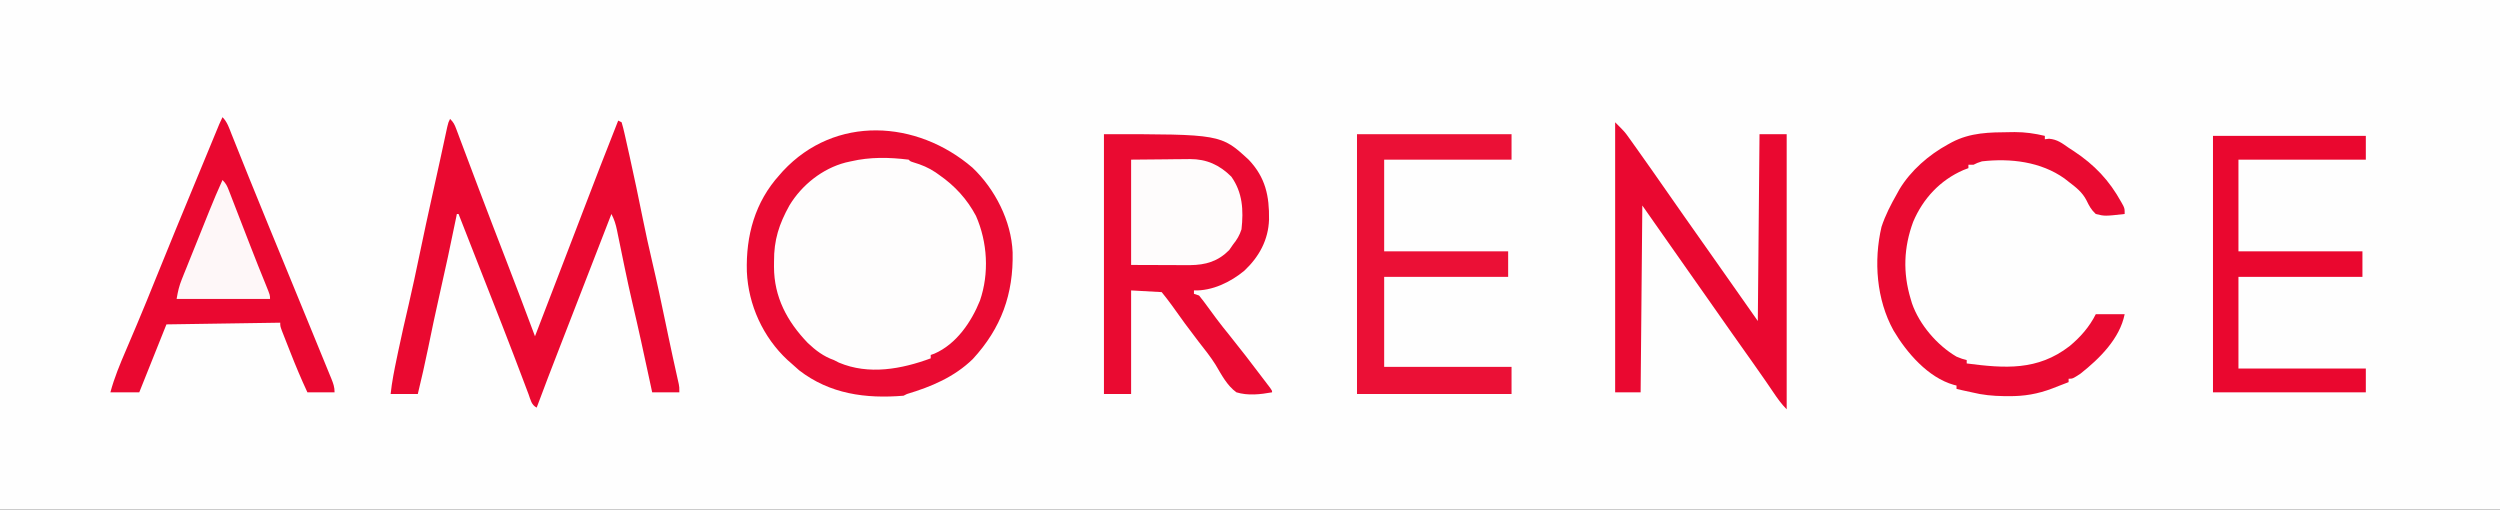 <svg height="300" width="1472" xmlns="http://www.w3.org/2000/svg" version="1.1">
<rect width="100%" height="100%" fill="#333333" stroke="none"/>
<path transform="translate(0,0)" fill="#FEFEFE" d="M0 0 C485.76 0 971.52 0 1472 0 C1472 99 1472 198 1472 300 C986.24 300 500.48 300 0 300 C0 201 0 102 0 0 Z"></path>
<path transform="translate(541,97)" fill="#FEFDFD" d="M0 0 C1.073 0.412 2.145 0.825 3.25 1.25 C8.319 3.392 12.616 6.724 17 10 C17.62 10.44 18.24 10.879 18.879 11.332 C29.194 19.254 36.332 32.756 38.605 45.355 C40.707 64.772 38.126 81.919 25.898 97.715 C21.004 103.465 15.579 108.244 9 112 C8.34 112 7.68 112 7 112 C7 112.66 7 113.32 7 114 C-10.063 120.293 -29.256 123.887 -46.875 116.625 C-47.906 116.089 -48.938 115.552 -50 115 C-51.217 114.505 -52.434 114.01 -53.688 113.5 C-68.628 105.87 -78.67 90.399 -84 75 C-87.048 62.196 -87.006 44.797 -81 33 C-80.288 31.538 -80.288 31.538 -79.562 30.047 C-71.425 14.788 -59.436 3.637 -42.884 -1.492 C-30.43 -5.078 -11.336 -7.017 0 0 Z"></path>
<path transform="translate(650,79)" fill="#EA0A31" d="M0 0 C68.896 0 68.896 0 85.246 15.07 C95.144 25.511 97.407 36.429 97.207 50.254 C96.826 62.234 91.393 72.178 82.688 80.375 C74.555 87.115 63.74 92.361 53 92 C53 92.66 53 93.32 53 94 C53.99 94.33 54.98 94.66 56 95 C57.902 97.339 59.681 99.681 61.438 102.125 C62.519 103.599 63.602 105.072 64.688 106.543 C65.239 107.291 65.791 108.039 66.359 108.81 C68.81 112.081 71.365 115.262 73.938 118.438 C80.451 126.504 86.742 134.735 93 143 C93.566 143.741 94.132 144.483 94.716 145.247 C95.266 145.971 95.816 146.695 96.383 147.441 C96.884 148.1 97.386 148.758 97.903 149.436 C99 151 99 151 99 152 C92.037 153.231 84.862 154.088 78 152 C72.44 147.979 69.202 141.589 65.75 135.798 C62.754 131.007 59.231 126.631 55.75 122.188 C50.355 115.163 45.099 108.065 40.016 100.812 C38.101 98.141 36.053 95.566 34 93 C28.06 92.67 22.12 92.34 16 92 C16 112.13 16 132.26 16 153 C10.72 153 5.44 153 0 153 C0 102.51 0 52.02 0 0 Z"></path>
<path transform="translate(265,70)" fill="#EA0930" d="M0 0 C2.081 2.081 2.639 3.287 3.654 5.992 C3.97 6.827 4.287 7.662 4.613 8.522 C4.955 9.44 5.296 10.359 5.648 11.305 C6.013 12.271 6.378 13.237 6.753 14.232 C7.548 16.337 8.339 18.443 9.129 20.55 C11.258 26.23 13.404 31.903 15.547 37.578 C15.992 38.759 16.438 39.94 16.897 41.156 C22.148 55.069 27.501 68.942 32.857 82.815 C38.658 97.845 44.37 112.905 50 128 C52.959 120.313 55.917 112.625 58.875 104.938 C59.323 103.773 59.771 102.608 60.233 101.408 C65.149 88.631 70.06 75.853 74.949 63.066 C75.533 61.54 75.533 61.54 76.128 59.982 C76.897 57.973 77.665 55.964 78.433 53.955 C85.196 36.266 92.014 18.602 99 1 C99.99 1.495 99.99 1.495 101 2 C101.659 4.16 102.203 6.355 102.699 8.559 C102.933 9.583 102.933 9.583 103.171 10.628 C103.685 12.896 104.187 15.167 104.688 17.438 C105.044 19.024 105.4 20.611 105.757 22.197 C108.486 34.389 111.015 46.62 113.497 58.864 C115.189 67.189 116.988 75.481 118.938 83.75 C121.864 96.163 124.487 108.634 127.092 121.117 C127.427 122.724 127.762 124.331 128.098 125.938 C128.261 126.718 128.423 127.498 128.591 128.302 C130.211 136.045 131.897 143.773 133.629 151.491 C133.813 152.323 133.998 153.155 134.188 154.012 C134.346 154.718 134.505 155.424 134.668 156.151 C135 158 135 158 135 161 C129.72 161 124.44 161 119 161 C118.492 158.631 117.984 156.261 117.461 153.82 C114.181 138.551 110.883 123.292 107.299 108.09 C105.75 101.443 104.31 94.779 102.922 88.098 C102.742 87.234 102.562 86.371 102.377 85.481 C101.481 81.169 100.593 76.855 99.715 72.539 C99.388 70.956 99.061 69.372 98.734 67.789 C98.589 67.061 98.443 66.333 98.293 65.583 C97.567 62.091 96.67 59.141 95 56 C94.196 58.073 93.392 60.146 92.588 62.219 C91.855 64.11 91.122 66 90.389 67.89 C88.299 73.282 86.209 78.673 84.118 84.064 C80.087 94.462 76.055 104.859 72.018 115.255 C70.316 119.639 68.614 124.023 66.913 128.407 C66.105 130.486 65.298 132.565 64.49 134.644 C59.921 146.403 55.393 158.174 51 170 C47.863 168.431 47.389 165.301 46.227 162.164 C45.951 161.439 45.675 160.713 45.391 159.966 C44.785 158.369 44.182 156.77 43.581 155.171 C41.923 150.757 40.241 146.352 38.562 141.945 C38.202 140.998 37.842 140.051 37.471 139.075 C32.941 127.183 28.281 115.343 23.625 103.5 C22.798 101.394 21.97 99.288 21.143 97.182 C19.945 94.133 18.747 91.084 17.549 88.035 C13.354 77.361 9.176 66.681 5 56 C4.67 56 4.34 56 4 56 C3.855 56.716 3.71 57.432 3.56 58.17 C0.421 73.616 -2.873 89.01 -6.386 104.376 C-8.704 114.56 -10.841 124.773 -12.928 135.007 C-14.781 144.052 -16.82 153.028 -19 162 C-24.28 162 -29.56 162 -35 162 C-34.242 154.773 -32.801 147.734 -31.312 140.625 C-31.045 139.338 -30.777 138.052 -30.501 136.726 C-28.593 127.602 -26.525 118.518 -24.392 109.444 C-22.116 99.68 -20.049 89.876 -18 80.062 C-15.484 68.015 -12.926 55.982 -10.23 43.973 C-8.833 37.754 -7.459 31.53 -6.109 25.301 C-5.949 24.563 -5.789 23.825 -5.624 23.064 C-4.671 18.672 -4.671 18.672 -3.723 14.279 C-3.29 12.267 -2.854 10.257 -2.418 8.246 C-2.168 7.088 -1.918 5.929 -1.661 4.736 C-1 2 -1 2 0 0 Z"></path>
<path transform="translate(131,69)" fill="#EA0830" d="M0 0 C2.843 2.843 3.894 6.333 5.352 10.012 C5.682 10.835 6.013 11.658 6.354 12.505 C7.072 14.292 7.787 16.08 8.5 17.868 C10.026 21.694 11.564 25.515 13.101 29.336 C13.895 31.312 14.689 33.288 15.483 35.264 C19.297 44.757 23.172 54.225 27.062 63.688 C27.723 65.296 28.384 66.905 29.045 68.514 C30.697 72.535 32.35 76.556 34.004 80.577 C39.003 92.736 43.996 104.896 48.977 117.062 C50.369 120.461 51.764 123.86 53.16 127.259 C54.94 131.594 56.715 135.931 58.486 140.269 C59.157 141.912 59.831 143.553 60.506 145.194 C61.436 147.456 62.359 149.72 63.281 151.984 C63.559 152.654 63.836 153.324 64.121 154.014 C65.269 156.851 66 158.906 66 162 C60.72 162 55.44 162 50 162 C46.37 154.202 43.055 146.328 39.923 138.317 C39.175 136.407 38.421 134.499 37.666 132.592 C37.192 131.385 36.719 130.177 36.23 128.934 C35.801 127.841 35.372 126.748 34.93 125.623 C34 123 34 123 34 121 C11.89 121.33 -10.22 121.66 -33 122 C-36.96 131.9 -40.92 141.8 -45 152 C-46.32 155.3 -47.64 158.6 -49 162 C-54.61 162 -60.22 162 -66 162 C-63.691 153.359 -60.313 145.326 -56.796 137.126 C-54.977 132.885 -53.178 128.636 -51.379 124.387 C-51.01 123.515 -50.64 122.644 -50.26 121.747 C-46.646 113.2 -43.154 104.607 -39.688 96 C-31.641 76.044 -23.419 56.163 -15.187 36.283 C-13.175 31.424 -11.167 26.564 -9.16 21.703 C-8.324 19.678 -7.487 17.653 -6.651 15.628 C-5.896 13.801 -5.142 11.974 -4.388 10.146 C-3.728 8.55 -3.728 8.55 -3.055 6.922 C-2.678 6.01 -2.302 5.098 -1.914 4.159 C-1.319 2.754 -0.682 1.365 0 0 Z"></path>
<path transform="translate(572.578,98.707)" fill="#EA0B32" d="M0 0 C13.311 12.603 22.922 31.475 23.66 49.91 C24.183 74.421 17.001 94.462 0.191 112.715 C-10.733 123.328 -24.222 128.982 -38.578 133.293 C-39.238 133.623 -39.898 133.953 -40.578 134.293 C-62.942 136.131 -83.935 133.285 -102.016 119.355 C-103.556 118.024 -105.078 116.67 -106.578 115.293 C-107.334 114.629 -108.089 113.965 -108.867 113.281 C-123.295 99.87 -131.969 80.826 -132.828 61.25 C-133.45 40.108 -128.077 20.254 -113.578 4.293 C-112.936 3.559 -112.294 2.826 -111.633 2.07 C-80.757 -31.141 -32.639 -28.052 0 0 Z M-71.578 -3.707 C-72.622 -3.474 -73.666 -3.24 -74.742 -3 C-88.324 0.55 -100.458 10.183 -107.752 22.232 C-113.853 33.188 -116.921 42.567 -116.828 55.23 C-116.836 56.277 -116.844 57.323 -116.852 58.4 C-116.807 76.216 -109.183 90.505 -96.953 103.23 C-92.336 107.612 -87.623 111.177 -81.578 113.293 C-80.609 113.788 -79.639 114.283 -78.641 114.793 C-61.038 122.25 -41.671 118.597 -24.578 112.293 C-24.578 111.633 -24.578 110.973 -24.578 110.293 C-23.49 109.906 -23.49 109.906 -22.379 109.512 C-9.492 103.904 -0.66 90.909 4.422 78.293 C9.931 62.223 8.879 43.915 2.09 28.445 C-3.155 18.533 -10.37 10.68 -19.578 4.293 C-20.613 3.556 -20.613 3.556 -21.668 2.805 C-25.841 0.003 -29.977 -1.708 -34.793 -3.129 C-36.578 -3.707 -36.578 -3.707 -37.578 -4.707 C-49.144 -6.12 -60.209 -6.344 -71.578 -3.707 Z"></path>
<path transform="translate(951,72)" fill="#EA0830" d="M0 0 C5.627 5.627 5.627 5.627 7.84 8.723 C8.338 9.415 8.836 10.108 9.349 10.822 C9.873 11.561 10.398 12.301 10.938 13.062 C11.5 13.848 12.062 14.634 12.641 15.444 C18.56 23.74 24.398 32.094 30.225 40.455 C33.187 44.702 36.156 48.945 39.125 53.188 C39.706 54.018 40.287 54.848 40.886 55.704 C46.568 63.819 52.281 71.911 58 80 C66.703 92.308 75.355 104.65 84 117 C84.33 80.7 84.66 44.4 85 7 C90.28 7 95.56 7 101 7 C101 60.46 101 113.92 101 169 C97.872 165.872 95.52 162.521 93.062 158.875 C92.074 157.423 91.084 155.971 90.094 154.52 C89.583 153.771 89.073 153.023 88.547 152.252 C86.084 148.666 83.576 145.113 81.062 141.562 C80.563 140.856 80.063 140.15 79.549 139.423 C78.535 137.991 77.521 136.559 76.507 135.128 C74.044 131.65 71.584 128.169 69.125 124.688 C68.635 123.994 68.145 123.301 67.641 122.586 C63.146 116.217 58.678 109.83 54.211 103.442 C50.488 98.119 46.75 92.805 43 87.5 C36.3 78.023 29.651 68.511 23 59 C20.69 55.7 18.38 52.4 16 49 C15.67 85.3 15.34 121.6 15 159 C10.05 159 5.1 159 0 159 C0 106.53 0 54.06 0 0 Z"></path>
<path transform="translate(1183.625,77.812)" fill="#EA0A31" d="M0 0 C0.87 -0.013 1.74 -0.026 2.637 -0.04 C8.763 -0.048 14.417 0.779 20.375 2.188 C20.375 2.848 20.375 3.507 20.375 4.188 C21.2 4.084 22.025 3.981 22.875 3.875 C27.753 4.311 30.422 6.427 34.375 9.188 C35.885 10.17 35.885 10.17 37.426 11.172 C49.654 19.276 58.275 28.345 65.375 41.188 C65.978 42.274 65.978 42.274 66.594 43.383 C67.375 45.188 67.375 45.188 67.375 48.188 C55.646 49.494 55.646 49.494 50.375 48.188 C47.67 45.714 46.489 43.422 44.891 40.141 C42.416 35.318 38.631 32.426 34.375 29.188 C33.587 28.57 32.8 27.953 31.988 27.316 C17.977 17.339 0.146 15.292 -16.625 17.188 C-19.461 18.116 -19.461 18.116 -21.625 19.188 C-22.615 19.188 -23.605 19.188 -24.625 19.188 C-24.625 19.848 -24.625 20.508 -24.625 21.188 C-25.594 21.559 -26.564 21.93 -27.562 22.312 C-41.249 28.245 -51.352 39.097 -57.137 52.758 C-62.725 67.842 -63.277 82.735 -58.625 98.188 C-58.37 99.049 -58.115 99.91 -57.852 100.797 C-53.523 113.267 -43.076 125.495 -31.625 132.188 C-28.367 133.499 -28.367 133.499 -25.625 134.188 C-25.625 134.847 -25.625 135.507 -25.625 136.188 C-3.129 139.104 16.063 140.526 34.834 126.068 C41.219 120.837 46.66 114.618 50.375 107.188 C55.985 107.188 61.595 107.188 67.375 107.188 C64.49 121.615 52.584 133.331 41.375 142.188 C36.776 145.188 36.776 145.188 34.375 145.188 C34.375 145.847 34.375 146.507 34.375 147.188 C31.899 148.154 29.419 149.111 26.938 150.062 C26.25 150.332 25.562 150.601 24.854 150.879 C16.205 154.177 8.256 155.534 -1 155.438 C-1.924 155.432 -2.848 155.427 -3.8 155.421 C-10.259 155.331 -16.345 154.76 -22.625 153.188 C-24.354 152.811 -26.083 152.436 -27.812 152.062 C-29.071 151.774 -30.329 151.485 -31.625 151.188 C-31.625 150.528 -31.625 149.868 -31.625 149.188 C-32.443 148.984 -32.443 148.984 -33.277 148.777 C-48.365 144.47 -60.913 129.971 -68.719 116.773 C-78.768 98.611 -80.48 75.827 -75.801 55.781 C-73.531 48.844 -70.22 42.52 -66.625 36.188 C-66.164 35.346 -65.702 34.504 -65.227 33.637 C-58.545 22.562 -47.878 13.306 -36.625 7.188 C-35.883 6.78 -35.14 6.373 -34.375 5.953 C-23.303 0.165 -12.271 0.106 0 0 Z"></path>
<path transform="translate(799,79)" fill="#EB1036" d="M0 0 C30.03 0 60.06 0 91 0 C91 4.95 91 9.9 91 15 C66.25 15 41.5 15 16 15 C16 32.82 16 50.64 16 69 C40.09 69 64.18 69 89 69 C89 73.95 89 78.9 89 84 C64.91 84 40.82 84 16 84 C16 101.49 16 118.98 16 137 C40.75 137 65.5 137 91 137 C91 142.28 91 147.56 91 153 C60.97 153 30.94 153 0 153 C0 102.51 0 52.02 0 0 Z"></path>
<path transform="translate(1303,80)" fill="#EA072F" d="M0 0 C29.7 0 59.4 0 90 0 C90 4.62 90 9.24 90 14 C65.25 14 40.5 14 15 14 C15 31.82 15 49.64 15 68 C39.09 68 63.18 68 88 68 C88 72.95 88 77.9 88 83 C63.91 83 39.82 83 15 83 C15 100.82 15 118.64 15 137 C39.75 137 64.5 137 90 137 C90 141.62 90 146.24 90 151 C60.3 151 30.6 151 0 151 C0 101.17 0 51.34 0 0 Z"></path>
<path transform="translate(666,94)" fill="#FEFCFC" d="M0 0 C6.765 -0.062 13.53 -0.124 20.5 -0.188 C22.62 -0.215 24.74 -0.242 26.924 -0.27 C28.626 -0.279 30.329 -0.287 32.031 -0.293 C33.33 -0.316 33.33 -0.316 34.655 -0.339 C44.445 -0.344 52.022 3.075 59 10 C65.686 19.417 66.234 29.766 65 41 C63.874 44.556 62.327 47.112 60 50 C59.258 51.072 58.515 52.145 57.75 53.25 C51.041 59.959 44.002 61.997 34.625 62.114 C33.012 62.113 31.398 62.108 29.785 62.098 C28.646 62.096 28.646 62.096 27.483 62.095 C24.676 62.089 21.869 62.075 19.062 62.062 C9.627 62.032 9.627 62.032 0 62 C0 41.54 0 21.08 0 0 Z"></path>
<path transform="translate(131,106)" fill="#FEF7F8" d="M0 0 C2.099 2.099 2.697 3.404 3.752 6.132 C4.087 6.989 4.421 7.845 4.766 8.727 C5.124 9.66 5.482 10.593 5.852 11.555 C6.229 12.525 6.607 13.496 6.996 14.496 C8.211 17.621 9.418 20.748 10.625 23.875 C11.808 26.926 12.992 29.977 14.176 33.027 C14.959 35.043 15.74 37.059 16.521 39.075 C19.487 46.726 22.525 54.346 25.632 61.94 C28 67.783 28 67.783 28 70 C9.85 70 -8.3 70 -27 70 C-26.256 65.538 -25.563 62.474 -23.93 58.413 C-23.503 57.341 -23.075 56.27 -22.635 55.165 C-22.172 54.022 -21.708 52.878 -21.23 51.699 C-20.753 50.508 -20.276 49.317 -19.784 48.09 C-18.774 45.573 -17.761 43.058 -16.745 40.543 C-15.452 37.345 -14.166 34.144 -12.882 30.942 C-11.646 27.86 -10.407 24.78 -9.168 21.699 C-8.711 20.561 -8.253 19.424 -7.782 18.251 C-5.301 12.114 -2.744 6.025 0 0 Z"></path>
</svg>
